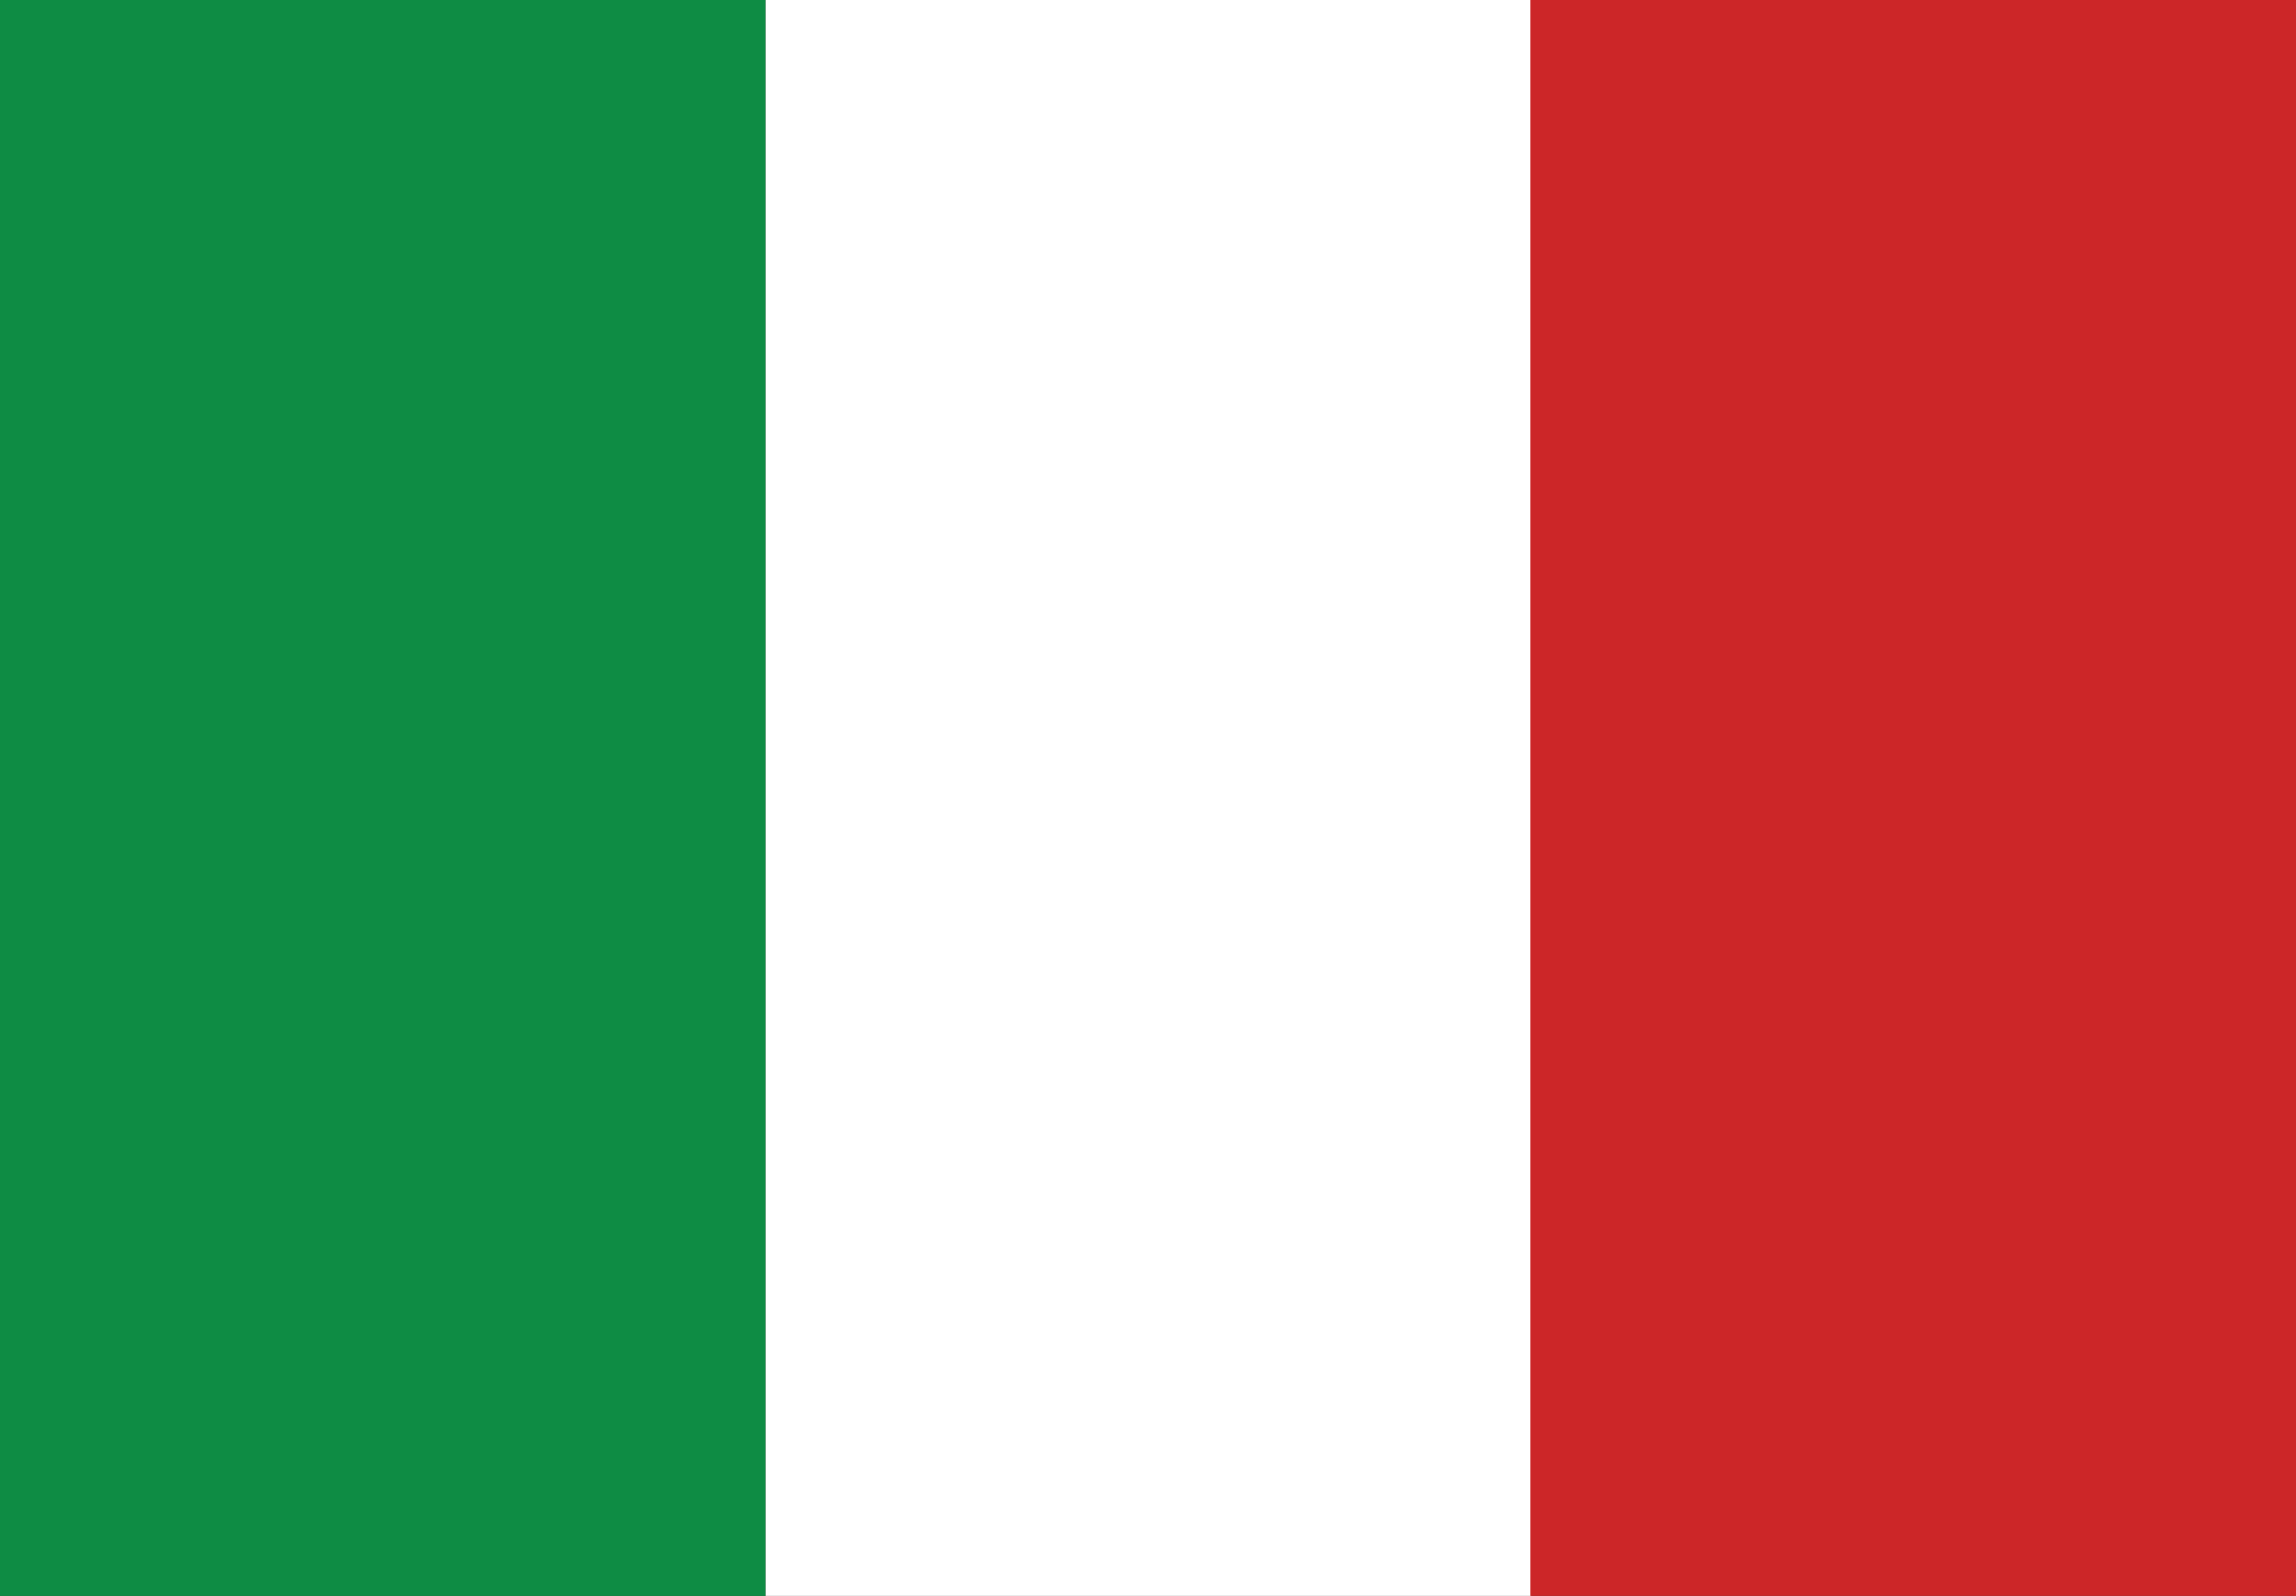 <svg xmlns="http://www.w3.org/2000/svg" viewBox="0 0 24.47 17.01"><rect x="0" y="0" width="24.47" height="17.01" fill="#333333" stroke="none"/><defs><style>.cls-1{fill:#0e8c44;}.cls-2{fill:#fff;}.cls-3{fill:#cc2628;}</style></defs><title>f_it</title><g id="レイヤー_2" data-name="レイヤー 2"><g id="レイヤー_1-2" data-name="レイヤー 1"><rect class="cls-1" width="8.16" height="17.01"/><rect class="cls-2" x="8.16" width="8.16" height="17.01"/><rect class="cls-3" x="16.31" width="8.16" height="17.01"/></g></g></svg>
